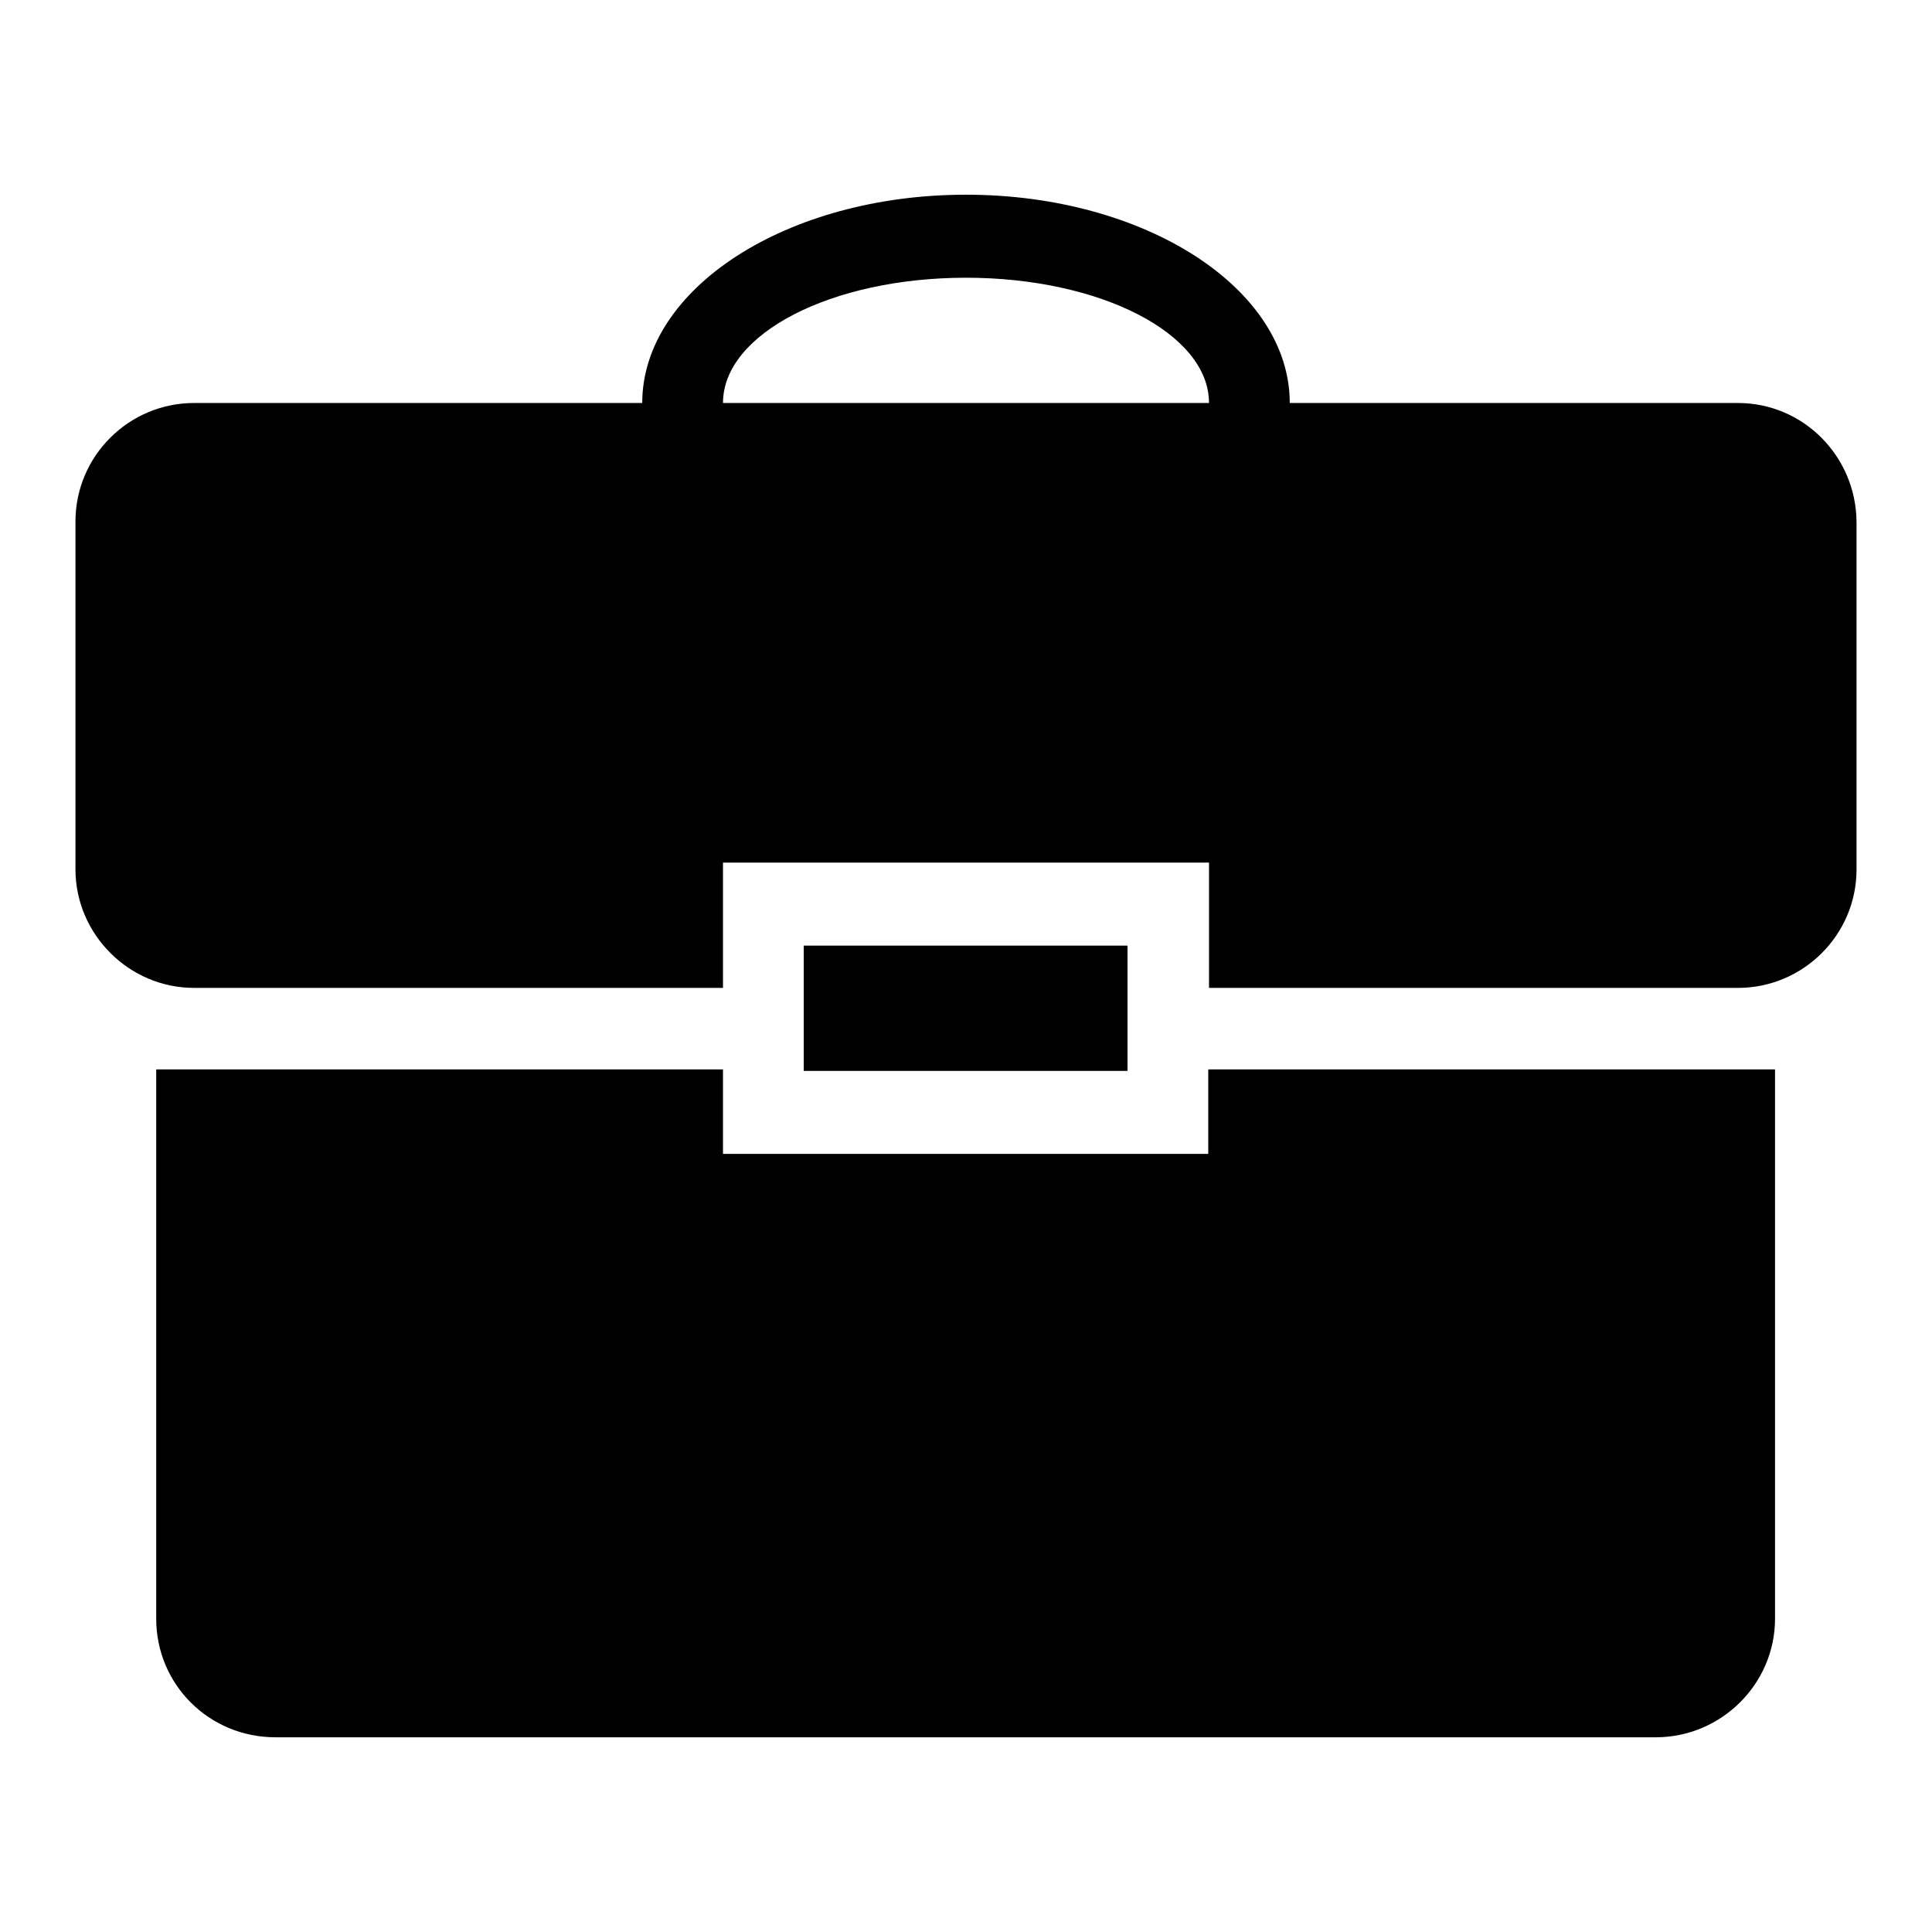 <?xml version="1.0" encoding="utf-8"?>
<!-- Svg Vector Icons : http://www.onlinewebfonts.com/icon -->
<!DOCTYPE svg PUBLIC "-//W3C//DTD SVG 1.1//EN" "http://www.w3.org/Graphics/SVG/1.1/DTD/svg11.dtd">
<svg version="1.1" xmlns="http://www.w3.org/2000/svg" xmlns:xlink="http://www.w3.org/1999/xlink" x="0px" y="0px" viewBox="0 0 256 256" enable-background="new 0 0 256 256" xml:space="preserve">
<g><g><path fill="#000000" d="M106.5,125.3h42.9v16.6h-42.9V125.3z"/><path fill="#000000" d="M160.1,152.9H95.8v-11.2c-41,0-75.1,0-75.1,0v72.8c0,8.7,7,15.7,15.8,15.7h182.9c8.7,0,15.8-7.1,15.8-15.7v-72.8c0,0-34.1,0-75.1,0L160.1,152.9L160.1,152.9z"/><path fill="#000000" d="M230.3,53.4h-59.4c0-15.2-19.2-27.6-42.9-27.6c-23.7,0-42.9,12.4-42.9,27.6H25.7c-8.6,0-15.7,7-15.7,15.7v46.1c0,8.6,7.1,15.7,15.7,15.7h70.1v-16.6h64.4v16.6h70.1c8.6,0,15.7-7,15.7-15.7V69.1C245.9,60.4,238.9,53.4,230.3,53.4z M95.8,53.4c0-9.2,14.4-16.6,32.2-16.6c17.8,0,32.2,7.4,32.2,16.6H95.8z"/></g></g>
</svg>